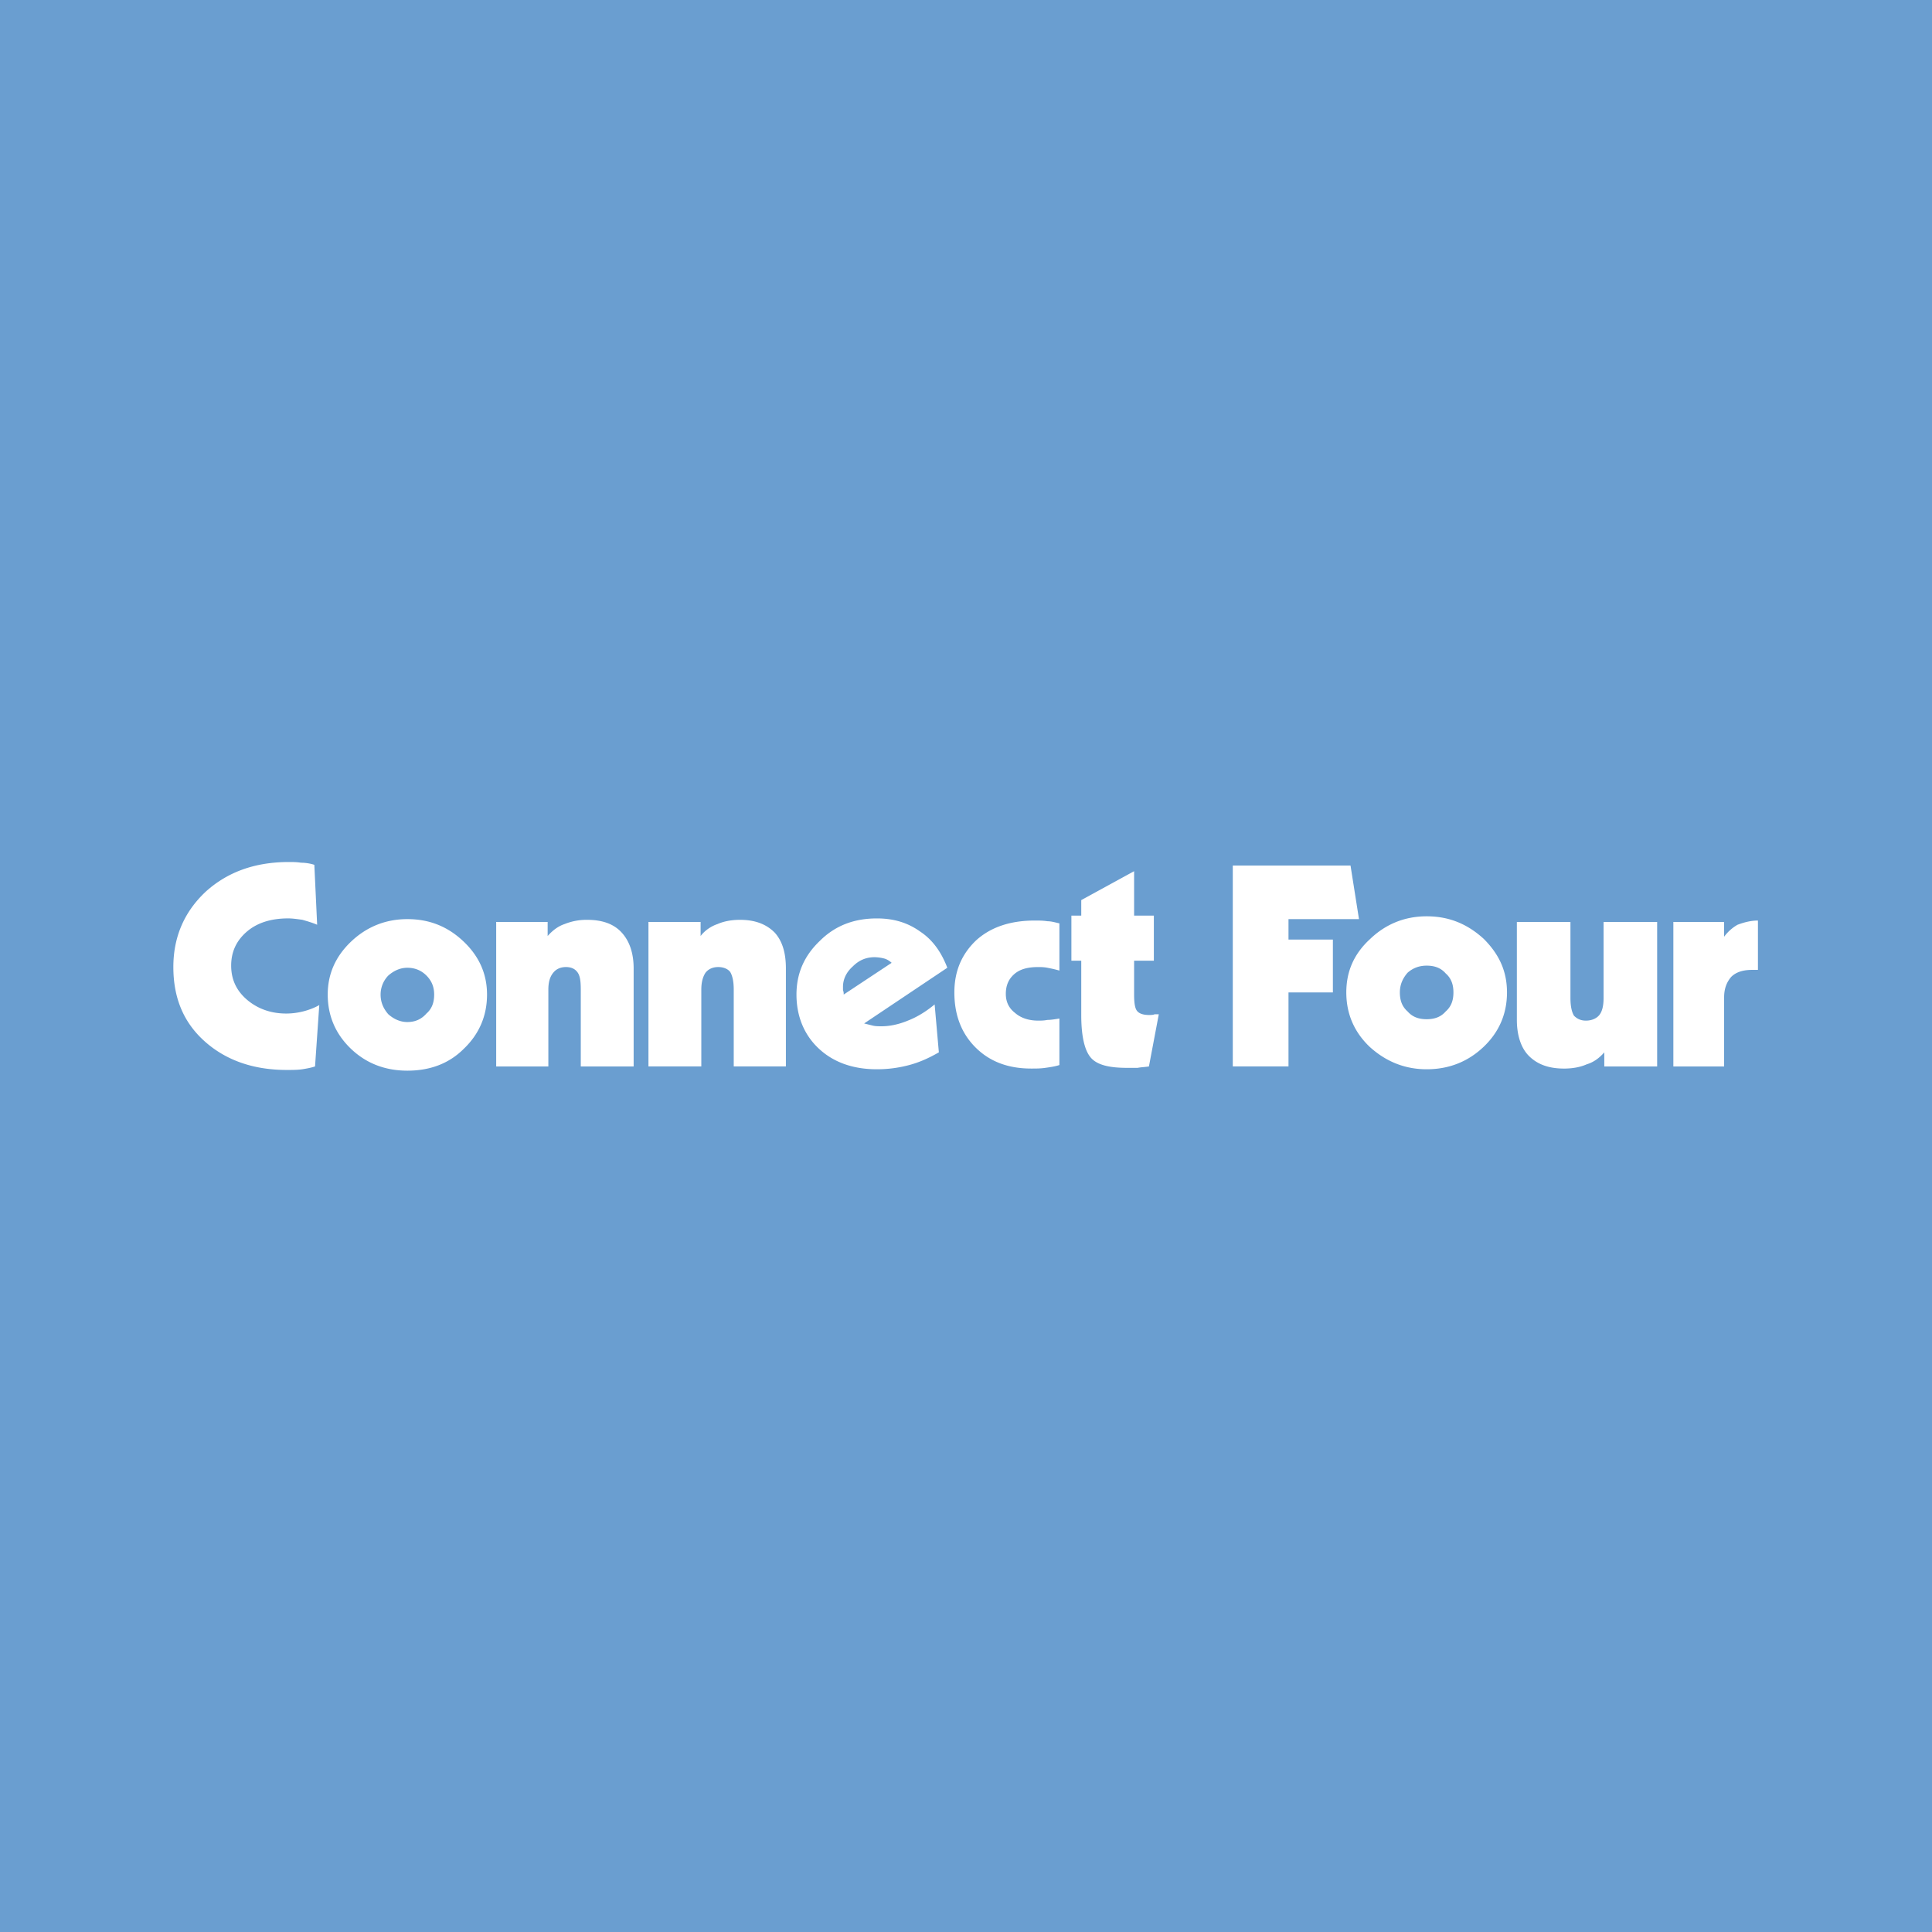 <svg xmlns="http://www.w3.org/2000/svg" width="2500" height="2500" viewBox="0 0 192.756 192.756"><g fill-rule="evenodd" clip-rule="evenodd"><path fill="#6a9ed0" d="M0 0h192.756v192.756H0V0z"/><path d="M31.431 106.399c-.422.141-.844.211-1.266.281-.492.07-.984.07-1.547.07-3.376 0-6.119-.984-8.229-2.883-2.109-1.898-3.094-4.36-3.094-7.385 0-2.954 1.055-5.485 3.235-7.525 2.18-1.969 4.923-2.954 8.299-2.954.352 0 .773 0 1.196.07.421 0 .914.07 1.336.211l.281 5.978c-.492-.211-.984-.352-1.477-.493-.492-.07-.984-.141-1.406-.141-1.688 0-3.095.422-4.149 1.336-1.055.915-1.547 2.04-1.547 3.375s.492 2.461 1.547 3.376c1.055.914 2.391 1.406 3.938 1.406.562 0 1.125-.07 1.688-.211s1.126-.352 1.618-.633l-.423 6.122zM40.644 96.554c-.703 0-1.336.281-1.899.773a2.718 2.718 0 0 0-.773 1.899c0 .773.281 1.406.773 1.969.563.492 1.196.774 1.899.774.774 0 1.406-.282 1.898-.845.563-.492.774-1.125.774-1.898 0-.703-.211-1.337-.774-1.899-.492-.492-1.125-.773-1.898-.773zm0-4.853c2.25 0 4.079.774 5.626 2.251 1.547 1.477 2.321 3.234 2.321 5.274 0 2.109-.773 3.938-2.321 5.415-1.477 1.477-3.375 2.18-5.626 2.18-2.18 0-4.079-.703-5.626-2.18s-2.321-3.306-2.321-5.415c0-2.04.773-3.797 2.321-5.274s3.445-2.251 5.626-2.251zM49.505 106.399V91.983h5.134v1.406c.492-.562 1.055-.984 1.688-1.195a5.833 5.833 0 0 1 2.25-.422c1.547 0 2.672.422 3.446 1.266.774.844 1.196 2.04 1.196 3.586v9.775h-5.275v-7.666c0-.844-.07-1.406-.352-1.758-.21-.281-.562-.492-1.125-.492s-.984.211-1.266.562c-.352.422-.492.984-.492 1.688v7.666h-5.204zM64.696 106.399V91.983H69.9v1.406c.422-.562 1.055-.984 1.688-1.195.633-.281 1.406-.422 2.25-.422 1.477 0 2.603.422 3.446 1.266.773.844 1.125 2.04 1.125 3.586v9.775h-5.204v-7.666c0-.844-.141-1.406-.352-1.758-.211-.281-.633-.492-1.195-.492-.563 0-.985.211-1.266.562-.281.422-.422.984-.422 1.688v7.666h-5.274zM84.176 99.227l4.782-3.165a1.852 1.852 0 0 0-.703-.421 4.165 4.165 0 0 0-.985-.141c-.844 0-1.547.281-2.18.914-.633.562-.985 1.266-.985 2.04v.351c.071.14.071.281.071.422zm9.494 5.766c-.984.562-1.899.984-2.954 1.266a12.38 12.38 0 0 1-3.235.422c-2.391 0-4.36-.703-5.837-2.109-1.406-1.336-2.18-3.165-2.18-5.345 0-2.11.773-3.868 2.32-5.345 1.547-1.547 3.446-2.251 5.697-2.251 1.688 0 3.094.422 4.36 1.336 1.266.844 2.11 2.11 2.672 3.586l-8.298 5.557.844.21c.281.071.563.071.915.071.844 0 1.758-.211 2.602-.563.915-.352 1.829-.914 2.673-1.617l.421 4.782zM105.697 106.259c-.422.141-.916.211-1.408.281s-.914.07-1.406.07c-2.32 0-4.148-.703-5.557-2.109-1.406-1.406-2.109-3.235-2.109-5.485 0-2.181.773-3.868 2.179-5.204 1.479-1.336 3.447-1.969 5.838-1.969.422 0 .844 0 1.266.07.422 0 .846.14 1.197.211v4.711c-.492-.141-.846-.211-1.197-.281s-.703-.07-.914-.07c-1.055 0-1.828.211-2.391.703s-.844 1.126-.844 1.97c0 .773.281 1.406.914 1.898.562.492 1.336.773 2.32.773.281 0 .562 0 .914-.07.352 0 .775-.07 1.197-.141v4.642h.001zM114.629 106.399c-.424.07-.775.07-1.127.141h-1.055c-1.758 0-2.953-.281-3.586-.984s-.984-2.109-.984-4.29v-5.415h-.984V91.35h.984v-1.547l5.273-2.884v4.431h1.969v4.501h-1.969v3.376c0 .773.07 1.336.281 1.617s.633.422 1.197.422c.209 0 .422 0 .561-.07h.424l-.984 5.203zM122.996 106.399V86.357h11.746l.844 5.344h-7.033v2.04h4.429v5.275h-4.429v7.383h-5.557zM142.338 96.343c-.705 0-1.338.211-1.9.703-.492.562-.773 1.196-.773 1.97s.211 1.406.773 1.898c.492.562 1.125.773 1.9.773.771 0 1.406-.211 1.898-.773.562-.492.773-1.125.773-1.898s-.211-1.407-.773-1.899c-.492-.563-1.127-.774-1.898-.774zm0-4.923c2.25 0 4.078.774 5.695 2.251 1.547 1.547 2.32 3.234 2.32 5.345 0 2.109-.773 3.938-2.32 5.415s-3.445 2.25-5.695 2.25c-2.182 0-4.08-.773-5.697-2.25-1.547-1.477-2.32-3.306-2.32-5.415 0-2.11.773-3.868 2.391-5.345 1.546-1.477 3.444-2.251 5.626-2.251zM165.334 91.983V106.4h-5.273v-1.406c-.494.562-1.057.984-1.76 1.195-.633.281-1.406.422-2.25.422-1.547 0-2.672-.422-3.516-1.266-.773-.773-1.197-2.039-1.197-3.587v-9.775h5.346v7.595c0 .844.141 1.406.352 1.758.281.281.633.492 1.195.492s1.055-.211 1.336-.562.422-.914.422-1.688v-7.595h5.345zM166.951 106.399V91.983h5.064v1.477a4.32 4.32 0 0 1 1.336-1.195c.562-.211 1.266-.422 2.039-.422v4.922h-.562c-.914 0-1.617.211-2.109.703-.422.492-.703 1.126-.703 2.04v6.892h-5.065v-.001z" fill="#fff"/></g></svg>